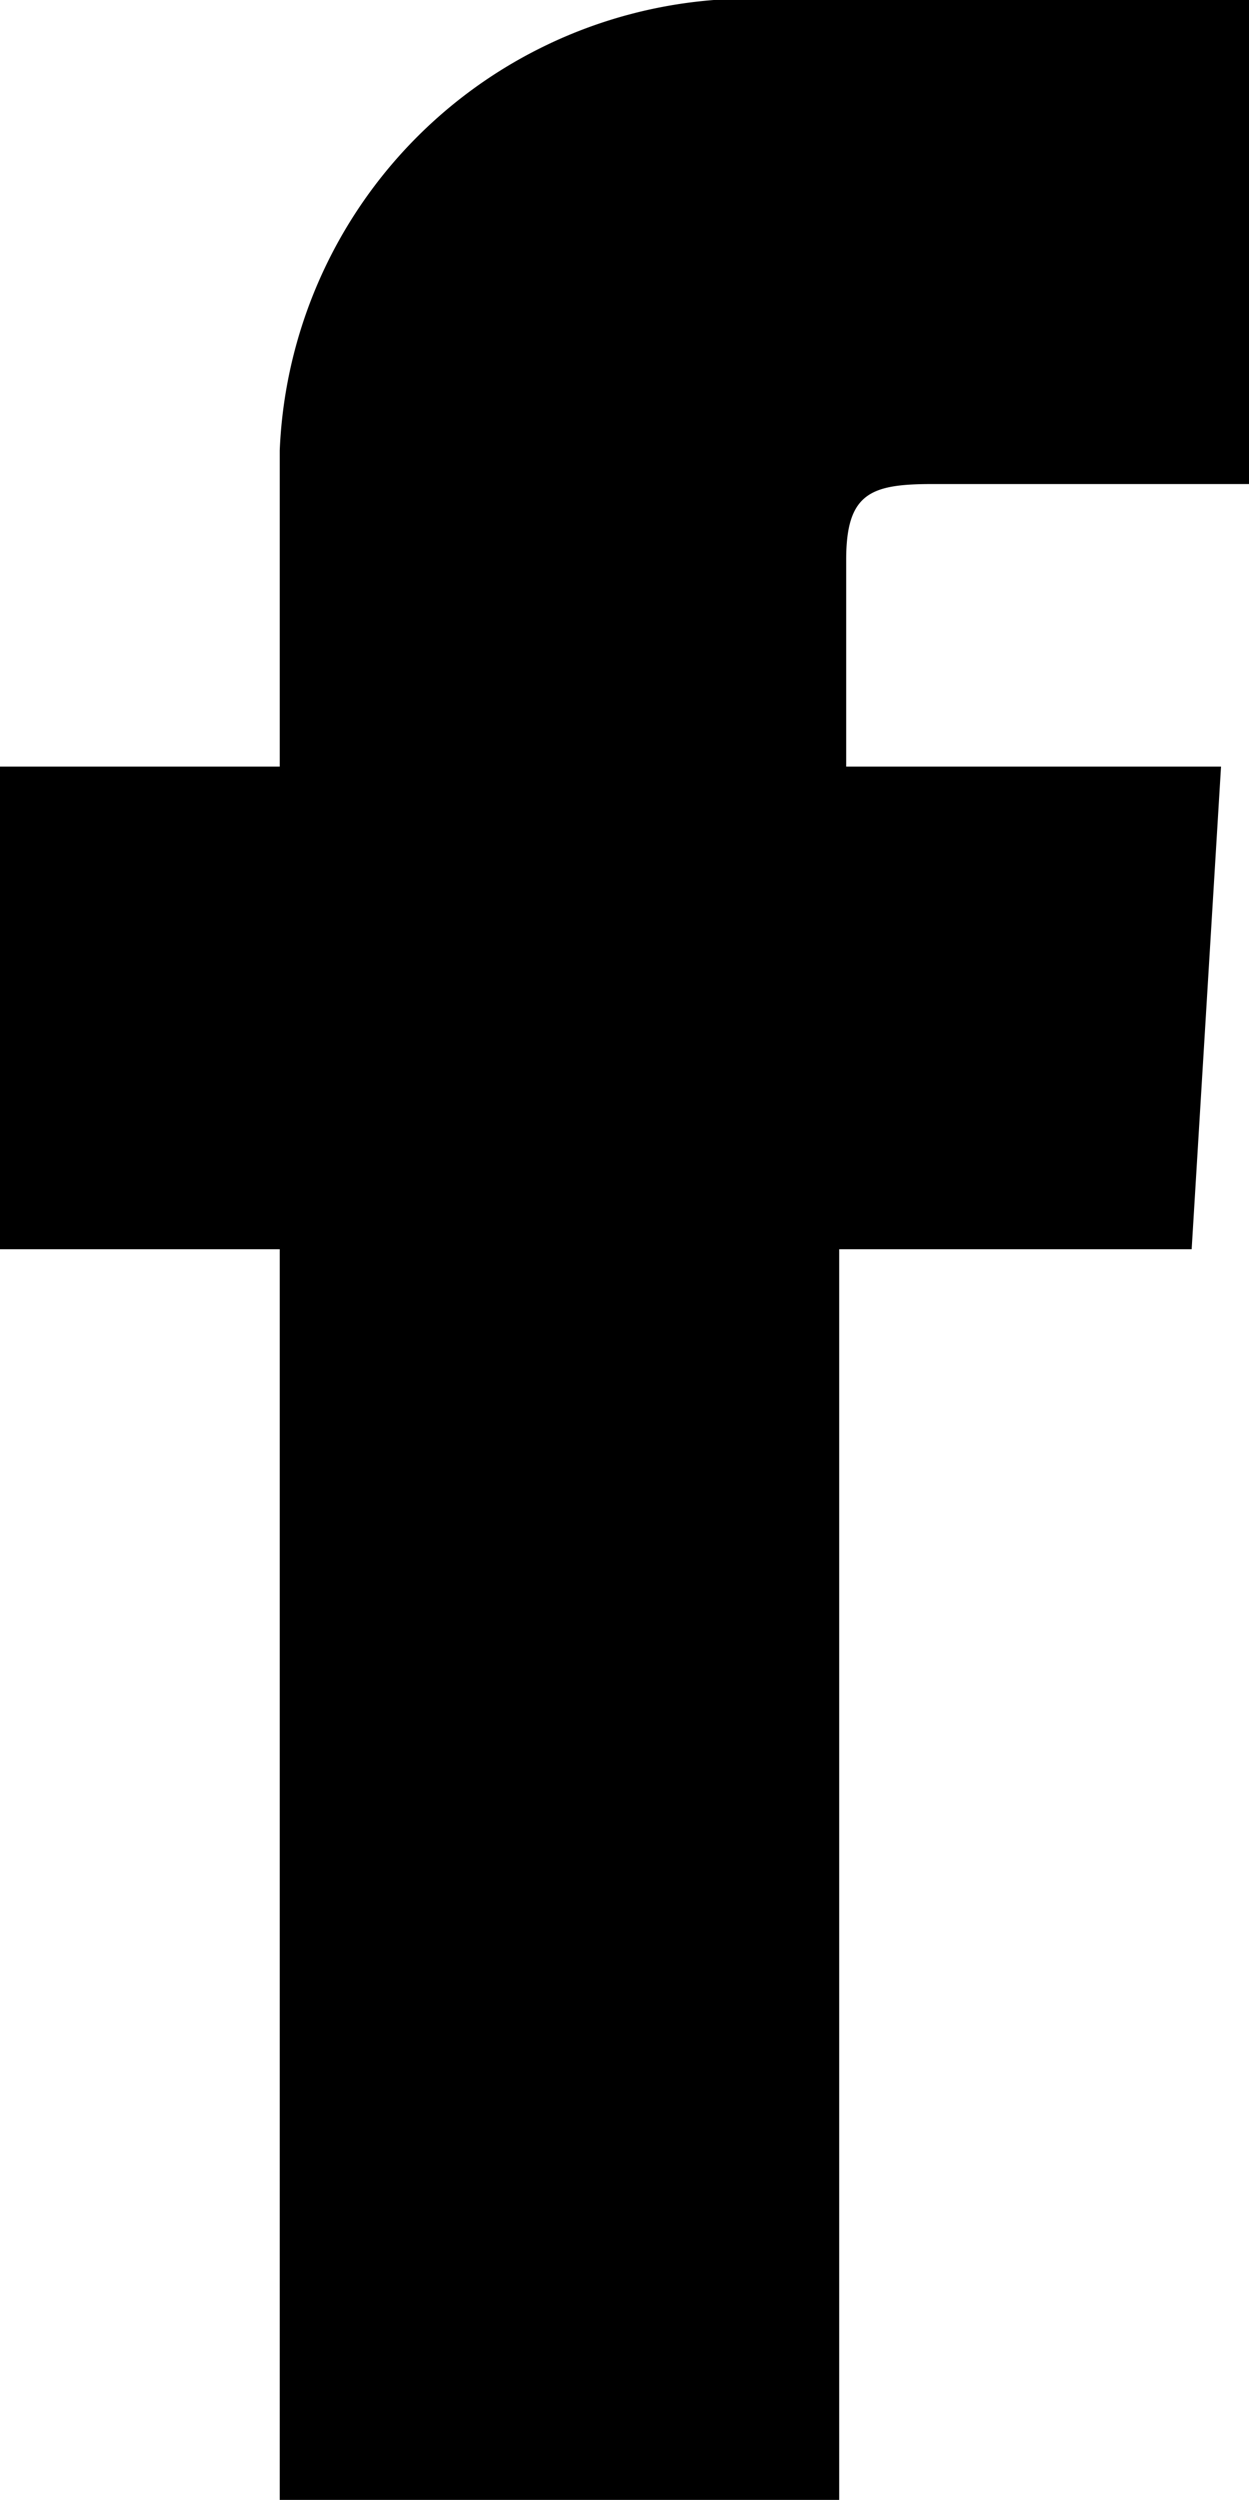 <svg xmlns="http://www.w3.org/2000/svg" viewBox="0 0 8.93 17.87"><title>faceboox</title><g id="レイヤー_1" data-name="レイヤー 1"><path d="M6.67,3.46H8.93V0H5.63A3.37,3.37,0,0,0,2,3.22V5.48H0V8.93H2v8.94h4V8.93H8.52l.21-3.45H6.05V4C6.05,3.52,6.23,3.46,6.67,3.46Z"/></g></svg>